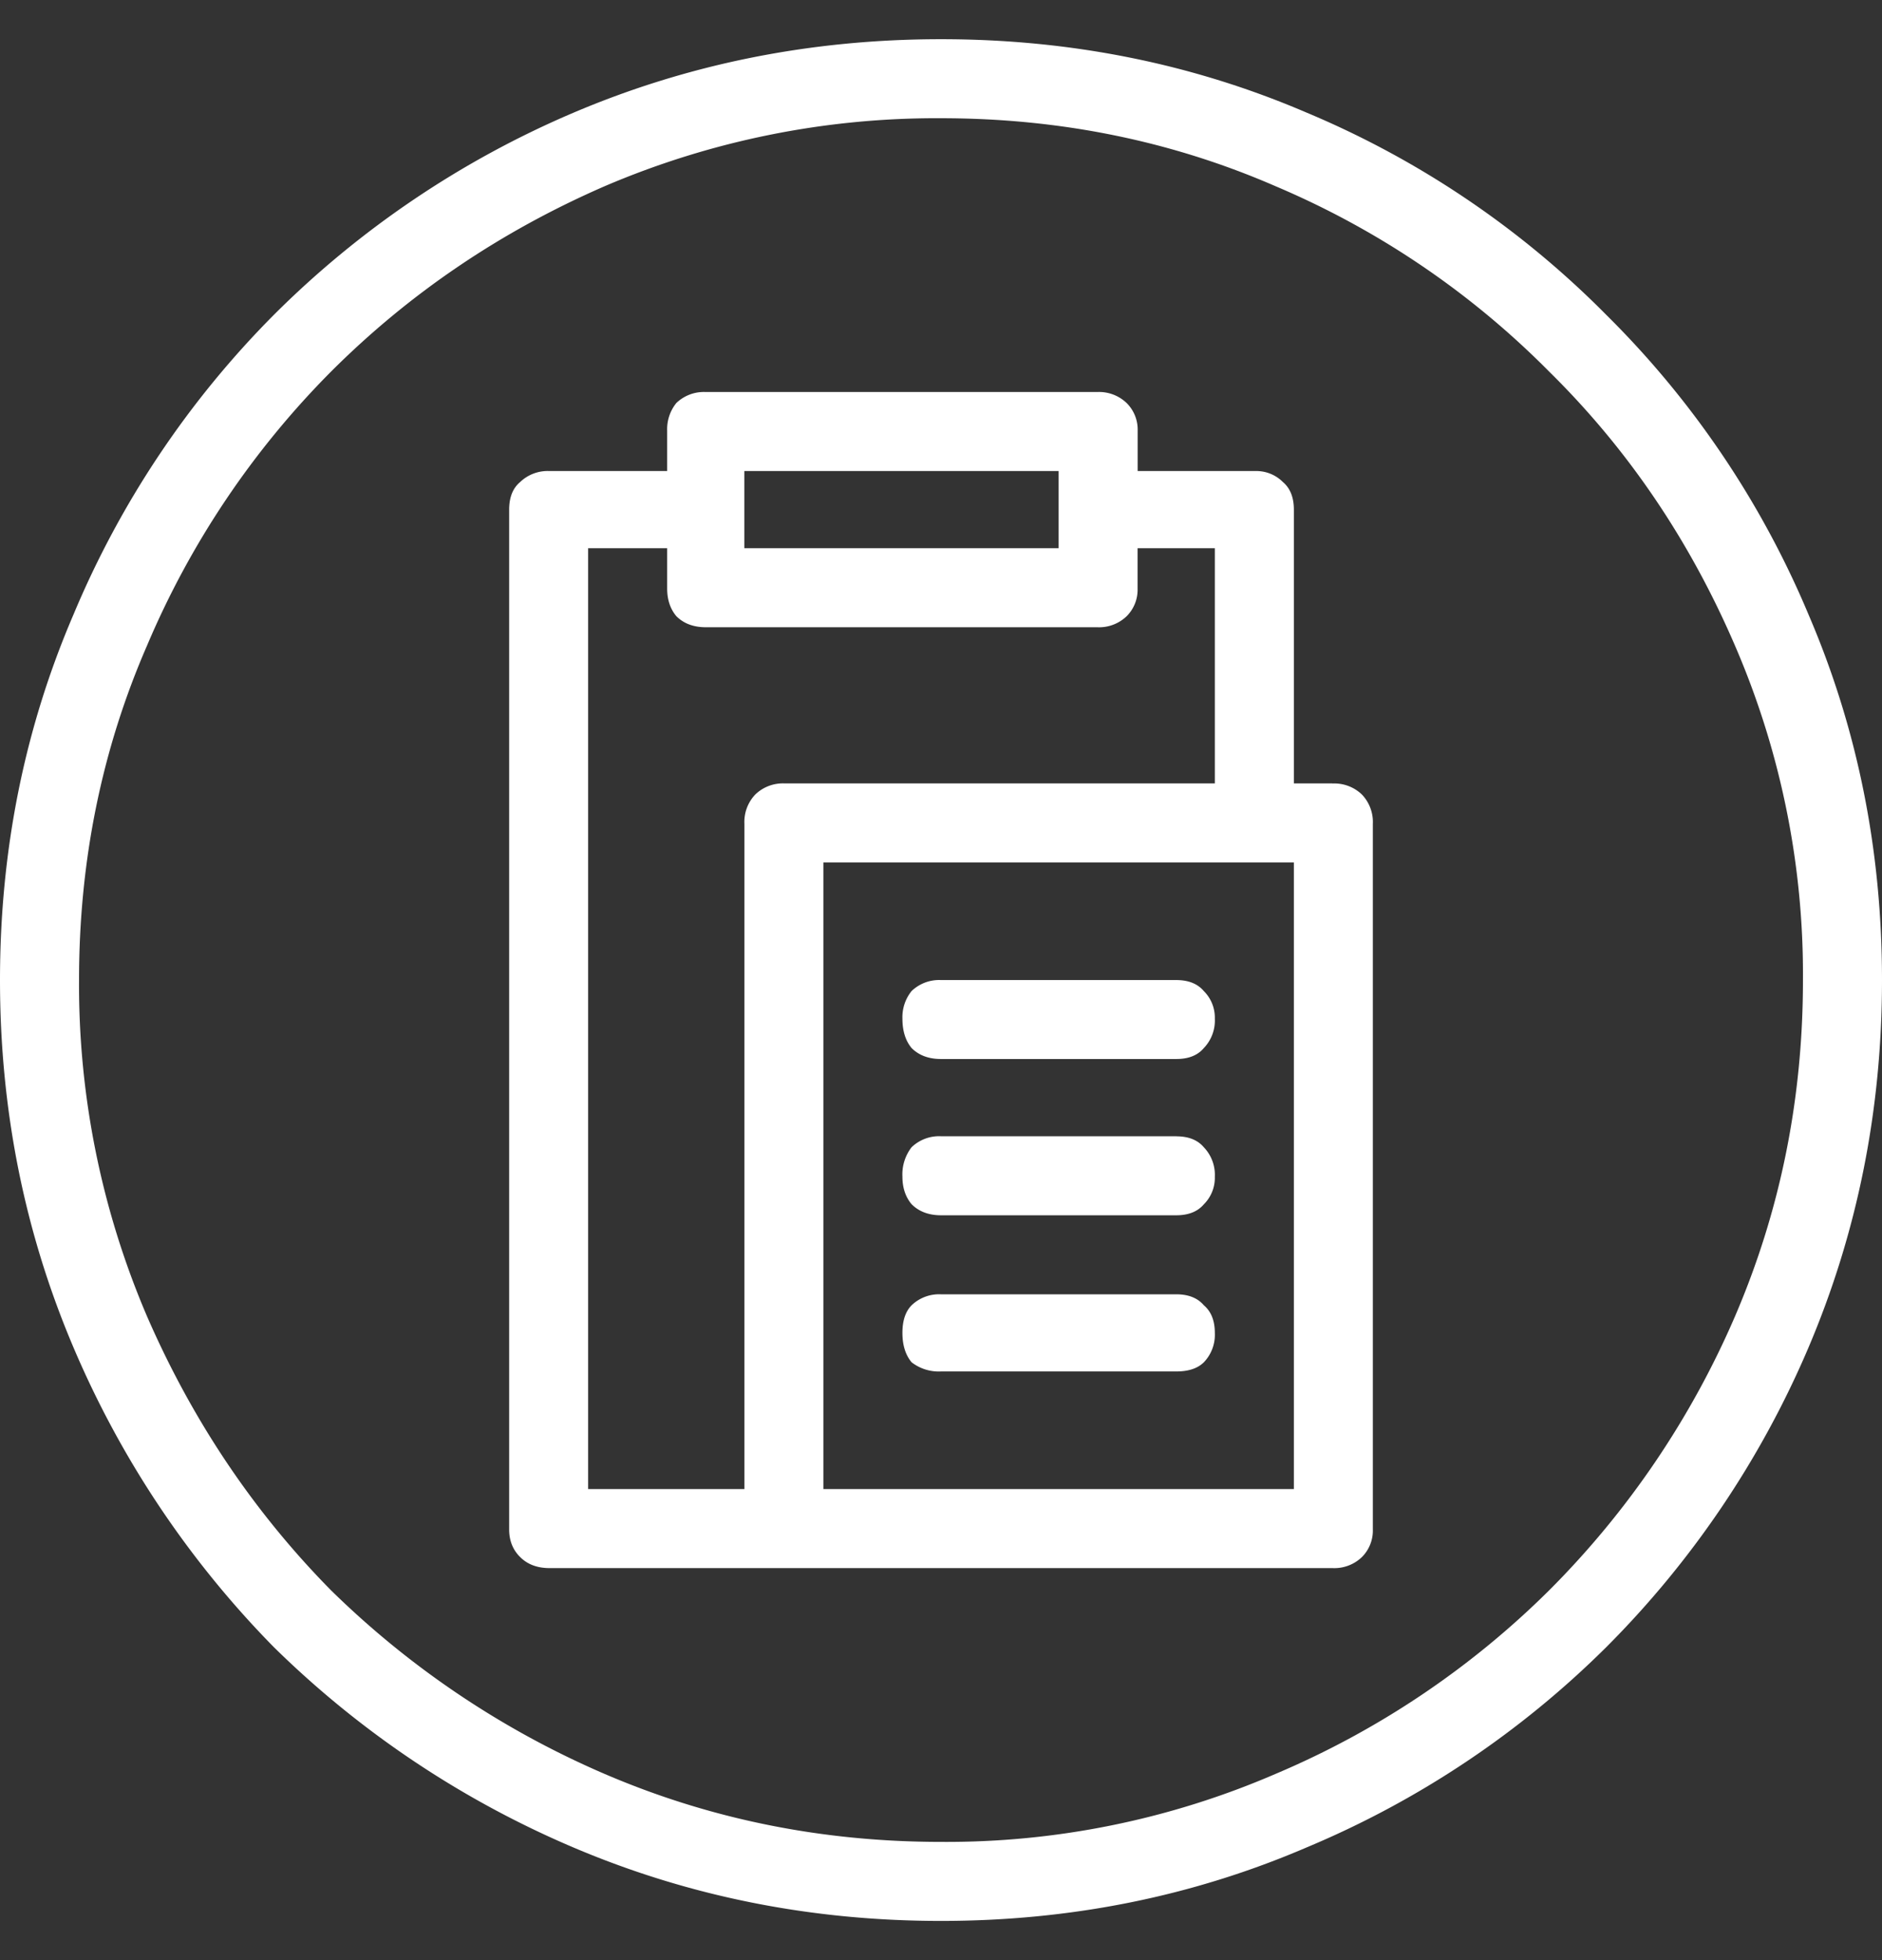 <svg width="24" height="25" fill="none" xmlns="http://www.w3.org/2000/svg"><rect width="100%" height="100%" fill="#333333" stroke="none"/><path d="M16.992 9.992H16.5V6.5c0-.156-.047-.273-.14-.352a.477.477 0 00-.352-.14h-1.5v-.516a.477.477 0 00-.14-.351.507.507 0 00-.376-.141H9a.507.507 0 00-.375.14.53.53 0 00-.117.352v.516h-1.5a.507.507 0 00-.375.14c-.094.079-.14.196-.14.352v13.008c0 .14.046.258.14.351.094.094.219.141.375.141h9.984a.507.507 0 00.375-.14.477.477 0 00.14-.352v-9a.507.507 0 00-.14-.375.507.507 0 00-.375-.14zM13.5 6.008v.984H9.492v-.984H13.5zm-6 .984h1.008v.516c0 .14.039.258.117.351.094.094.219.141.375.141h4.992a.507.507 0 00.375-.14.477.477 0 00.14-.352v-.516h.985v3h-5.484a.507.507 0 00-.375.14.507.507 0 00-.14.376v8.484H7.5v-12zm9 12h-6V11h6v7.992zM15 12.5h-3a.507.507 0 00-.375.14.531.531 0 00-.117.352c0 .156.039.281.117.375.094.094.219.14.375.14h3c.156 0 .273-.046.352-.14a.507.507 0 00.14-.375.477.477 0 00-.14-.351c-.079-.094-.196-.141-.352-.141zm0 1.992h-3a.507.507 0 00-.375.14.567.567 0 00-.117.376c0 .14.039.258.117.351.094.094.219.141.375.141h3c.156 0 .273-.047.352-.14a.477.477 0 00.14-.352.507.507 0 00-.14-.375c-.079-.094-.196-.14-.352-.14zm0 2.016h-3a.507.507 0 00-.375.14c-.078.079-.117.196-.117.352 0 .156.039.281.117.375a.567.567 0 00.375.117h3c.156 0 .273-.039.352-.117a.507.507 0 00.14-.375c0-.156-.047-.273-.14-.352-.079-.093-.196-.14-.352-.14zm-3-15c1.516 0 2.938.289 4.266.867a10.872 10.872 0 013.492 2.367c1 .985 1.789 2.149 2.367 3.492a10.57 10.57 0 01.867 4.266c0 1.516-.289 2.945-.867 4.29a11.224 11.224 0 01-2.367 3.491 11.066 11.066 0 01-3.492 2.344 10.57 10.57 0 01-4.266.867c-1.516 0-2.945-.289-4.29-.867a11.43 11.43 0 01-3.491-2.344c-.985-1-1.766-2.164-2.344-3.492a10.737 10.737 0 01-.867-4.289c0-1.516.289-2.938.867-4.266a11.067 11.067 0 012.344-3.492c1-1 2.164-1.789 3.492-2.367A10.737 10.737 0 0112 1.508zM12 .5c-1.656 0-3.219.313-4.688.938a12.12 12.12 0 00-3.82 2.578 11.966 11.966 0 00-2.554 3.82C.313 9.289 0 10.844 0 12.5c0 1.656.313 3.219.938 4.688a12.32 12.32 0 002.554 3.82 12.322 12.322 0 003.82 2.555c1.47.625 3.032.937 4.688.937 1.656 0 3.21-.313 4.664-.938a11.968 11.968 0 003.82-2.554 12.12 12.12 0 002.578-3.82c.625-1.47.938-3.032.938-4.688 0-1.656-.313-3.21-.938-4.664a11.777 11.777 0 00-2.578-3.82 11.778 11.778 0 00-3.82-2.579C15.211.813 13.656.5 12 .5z" fill="#fff"/></svg>
